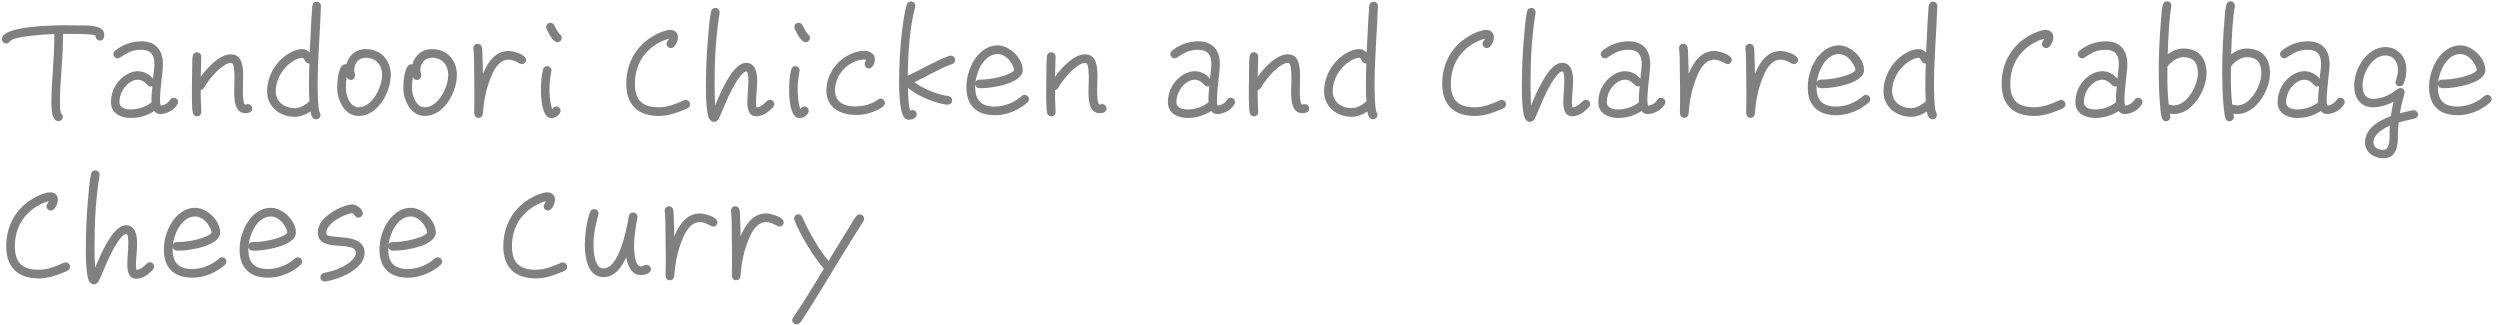 <svg width="277" height="36" viewBox="0 0 277 36" fill="none" xmlns="http://www.w3.org/2000/svg">
<path d="M11.552 3.872C11.552 4.176 11.424 4.496 11.072 4.496C10.768 4.496 10.56 4.224 10.592 3.936C10.16 3.728 7.84 3.76 7.264 3.76H6.976V4.256C6.976 6.624 6.64 8.976 6.64 11.344C6.64 11.632 6.64 12.304 6.768 12.56C6.896 12.656 6.96 12.784 6.96 12.944C6.96 13.216 6.752 13.424 6.48 13.424C5.664 13.424 5.696 11.808 5.696 11.296C5.696 8.944 6.016 6.592 6.016 4.24V3.776C5.36 3.792 1.536 3.984 1.12 4.56C1.008 4.704 0.912 4.816 0.704 4.816C0.432 4.816 0.208 4.592 0.208 4.32C0.208 2.832 6.192 2.8 7.264 2.8C7.808 2.8 8.336 2.8 8.88 2.816C9.504 2.816 10.944 2.784 11.376 3.344C11.504 3.504 11.552 3.68 11.552 3.872ZM19.733 11.296C19.733 11.392 19.701 11.456 19.669 11.536C19.349 12.16 18.469 12.64 17.781 12.64C17.445 12.64 17.301 12.528 17.077 12.304C16.341 12.8 15.413 13.072 14.517 13.072C13.397 13.072 12.293 12.592 12.293 11.312C12.293 10.032 12.981 8.832 14.117 8.208C14.469 8.016 14.853 7.888 15.253 7.888C15.925 7.888 16.533 8.208 16.965 8.72C16.981 8.176 17.109 7.616 17.109 7.072C17.109 6.08 16.693 5.52 15.653 5.52C14.613 5.52 14.133 5.84 13.317 6.368C13.221 6.432 13.141 6.464 13.029 6.464C12.773 6.464 12.565 6.24 12.565 5.984C12.565 5.84 12.645 5.712 12.757 5.616C13.573 4.944 14.613 4.576 15.653 4.576C17.253 4.576 18.053 5.552 18.053 7.104C18.053 7.616 17.973 8.128 17.925 8.64C17.845 9.44 17.733 10.256 17.733 11.072C17.733 11.232 17.733 11.552 17.813 11.696C18.213 11.68 18.629 11.408 18.837 11.072C18.933 10.912 19.061 10.832 19.253 10.832C19.509 10.832 19.733 11.04 19.733 11.296ZM16.885 9.552C16.821 9.568 16.757 9.584 16.693 9.584C16.261 9.584 16.085 8.832 15.253 8.832C14.981 8.832 14.725 8.928 14.485 9.072C13.717 9.536 13.237 10.416 13.237 11.312C13.237 11.984 13.957 12.128 14.501 12.128C15.269 12.128 16.197 11.84 16.789 11.328V11.088C16.773 10.576 16.837 10.064 16.885 9.552ZM27.949 12.032C27.949 12.432 27.533 12.544 27.197 12.544C25.997 12.544 25.949 11.04 25.949 10.176C25.949 9.632 25.981 9.104 25.981 8.576C25.981 8.288 25.965 7.104 25.709 7.008C25.661 6.992 25.613 6.976 25.549 6.976C24.829 6.976 23.677 8.208 23.277 8.736C23.021 9.056 22.797 9.392 22.589 9.744C22.509 9.872 22.397 9.952 22.237 9.984C22.237 10.752 22.253 11.568 22.301 12.336V12.4C22.317 12.672 22.093 12.896 21.821 12.896C21.581 12.896 21.405 12.704 21.357 12.48C21.245 11.888 21.261 10.464 21.261 9.824C21.261 9.04 21.277 8.24 21.293 7.456C21.309 7.056 21.293 6.624 21.341 6.24C21.373 5.984 21.549 5.792 21.821 5.792C22.093 5.792 22.317 6.016 22.301 6.272V6.32C22.269 7.056 22.253 7.776 22.237 8.512C22.909 7.568 24.301 6.016 25.565 6.016C26.877 6.016 26.941 7.488 26.941 8.448C26.941 9.008 26.909 9.552 26.909 10.112C26.909 10.288 26.909 11.584 27.181 11.584C27.277 11.584 27.373 11.536 27.469 11.536C27.741 11.536 27.949 11.76 27.949 12.032ZM35.562 0.672V0.704C35.466 3.6 35.194 6.48 35.194 9.376C35.194 9.856 35.21 12.064 35.418 12.448C35.482 12.56 35.514 12.608 35.514 12.736C35.514 12.992 35.306 13.216 35.034 13.216C34.586 13.216 34.458 12.704 34.394 12.352C33.882 12.704 33.258 12.944 32.634 12.944C31.002 12.944 29.594 11.824 29.594 10.128C29.594 8.432 30.57 6.768 32.026 5.904C32.474 5.648 32.986 5.44 33.514 5.44C33.818 5.44 34.106 5.6 34.314 5.824C34.362 4.656 34.426 3.488 34.49 2.32L34.57 1.136C34.586 0.976 34.57 0.784 34.602 0.64C34.65 0.368 34.81 0.192 35.114 0.192C35.37 0.192 35.578 0.432 35.562 0.672ZM34.282 11.216C34.25 10.656 34.234 10.096 34.234 9.536C34.234 8.704 34.25 7.872 34.282 7.04H34.25C33.802 7.056 33.706 6.4 33.514 6.4C33.162 6.4 32.746 6.592 32.458 6.784C31.322 7.488 30.554 8.784 30.554 10.128C30.554 11.296 31.546 11.984 32.634 11.984C33.242 11.984 33.85 11.632 34.282 11.216ZM43.296 8.304C43.296 10.208 41.872 12.848 39.728 12.848C38.16 12.848 37.36 11.088 37.36 9.728C37.36 9.168 37.456 7.12 38.24 7.12C38.288 7.12 38.32 7.12 38.368 7.136C38.656 6.112 39.44 5.44 40.512 5.44C42.192 5.44 43.296 6.64 43.296 8.304ZM42.336 8.304C42.336 7.2 41.664 6.4 40.512 6.4C39.744 6.4 39.248 7.024 39.248 7.76C39.248 7.984 39.344 8.176 39.344 8.368C39.344 8.624 39.136 8.864 38.88 8.864C38.672 8.864 38.496 8.72 38.416 8.544C38.352 8.944 38.32 9.328 38.32 9.728C38.32 10.528 38.752 11.888 39.728 11.888C41.264 11.888 42.336 9.632 42.336 8.304ZM50.624 8.304C50.624 10.208 49.2 12.848 47.056 12.848C45.488 12.848 44.688 11.088 44.688 9.728C44.688 9.168 44.784 7.12 45.568 7.12C45.616 7.12 45.648 7.12 45.696 7.136C45.984 6.112 46.768 5.44 47.84 5.44C49.52 5.44 50.624 6.64 50.624 8.304ZM49.664 8.304C49.664 7.2 48.992 6.4 47.84 6.4C47.072 6.4 46.576 7.024 46.576 7.76C46.576 7.984 46.672 8.176 46.672 8.368C46.672 8.624 46.464 8.864 46.208 8.864C46 8.864 45.824 8.72 45.744 8.544C45.68 8.944 45.648 9.328 45.648 9.728C45.648 10.528 46.08 11.888 47.056 11.888C48.592 11.888 49.664 9.632 49.664 8.304ZM58.288 6.64C58.288 6.896 58.08 7.104 57.824 7.104C57.536 7.104 57.04 6.608 56.336 6.608C55.36 6.608 54.752 7.648 54.432 8.448C53.856 9.856 53.616 11.088 53.504 12.592C53.488 12.864 53.28 13.056 53.008 13.056C52.72 13.056 52.56 12.816 52.544 12.56C52.528 12.128 52.56 11.68 52.56 11.248V10.064C52.56 9.12 52.544 8.176 52.528 7.232C52.512 6.624 52.528 6 52.448 5.408V5.328C52.448 5.072 52.656 4.848 52.912 4.848C53.168 4.848 53.344 5.008 53.392 5.248C53.456 5.552 53.44 5.92 53.456 6.224C53.488 6.88 53.504 7.52 53.504 8.176L53.552 8.08C54.064 6.88 54.88 5.648 56.352 5.648C56.848 5.648 58.288 6.016 58.288 6.64ZM62.24 4.192C62.24 4.464 62.032 4.672 61.76 4.672C61.248 4.672 60.768 3.632 60.592 3.28C60.544 3.2 60.512 3.104 60.512 3.008C60.512 2.736 60.72 2.528 60.992 2.528C61.168 2.528 61.328 2.624 61.408 2.784C61.536 3.04 61.824 3.632 62.048 3.808C62.16 3.904 62.24 4.048 62.24 4.192ZM62.112 12.272C62.112 12.72 61.488 13.088 61.088 13.088C60 13.088 59.936 10.688 59.936 9.984C59.936 9.232 59.984 8.432 60.16 7.712C60.208 7.488 60.384 7.328 60.624 7.328C60.88 7.328 61.104 7.552 61.104 7.808C61.104 7.84 61.088 7.872 61.088 7.904C60.96 8.56 60.88 9.232 60.88 9.904C60.88 10.496 60.944 11.52 61.184 12.064C61.328 11.92 61.392 11.792 61.632 11.792C61.888 11.792 62.112 12.016 62.112 12.272ZM76.463 11.552C76.463 11.76 76.351 11.904 76.175 12C76.015 12.096 75.823 12.16 75.647 12.224C74.815 12.576 73.919 12.848 73.007 12.848C70.655 12.848 69.391 11.6 69.391 9.28C69.391 6.928 70.543 4.944 72.639 3.84C73.055 3.616 73.791 3.312 74.271 3.312C74.767 3.312 75.119 3.632 75.119 4.128C75.119 4.528 74.799 5.328 74.335 5.328C74.079 5.328 73.855 5.12 73.855 4.864C73.855 4.624 74.047 4.496 74.127 4.288C73.711 4.384 73.231 4.592 72.863 4.816C71.215 5.776 70.351 7.36 70.351 9.28C70.351 11.12 71.183 11.888 73.007 11.888C73.999 11.888 74.895 11.504 75.775 11.12C75.839 11.088 75.903 11.072 75.983 11.072C76.239 11.072 76.463 11.296 76.463 11.552ZM85.783 11.52C85.783 11.696 85.703 11.824 85.591 11.936C85.079 12.448 84.535 12.88 83.783 12.88C82.935 12.88 82.807 11.984 82.807 11.328C82.807 10.544 82.919 9.76 82.919 8.976C82.919 8.816 82.935 7.92 82.679 7.92C82.295 7.92 81.655 8.928 81.495 9.2C80.951 10.096 80.535 11.088 80.119 12.064C79.991 12.352 79.895 12.64 79.751 12.912C79.623 13.184 79.463 13.504 79.111 13.504C78.919 13.504 78.791 13.408 78.663 13.28C78.199 12.784 78.215 10.128 78.215 9.52C78.215 9.072 78.215 8.608 78.231 8.16C78.263 6.624 78.359 5.072 78.503 3.536C78.567 2.816 78.631 1.968 78.791 1.264C78.839 1.024 79.031 0.88 79.271 0.88C79.527 0.88 79.735 1.088 79.735 1.344V1.424C79.303 4.032 79.175 6.72 79.175 9.344C79.175 10.128 79.191 10.896 79.239 11.664C79.735 10.512 81.143 6.96 82.663 6.96C83.751 6.96 83.895 8.16 83.895 8.992C83.895 9.776 83.767 10.56 83.767 11.36C83.767 11.52 83.767 11.76 83.831 11.904C84.535 11.872 84.887 11.056 85.303 11.056C85.559 11.056 85.783 11.264 85.783 11.52ZM89.74 4.192C89.74 4.464 89.532 4.672 89.26 4.672C88.748 4.672 88.268 3.632 88.092 3.28C88.044 3.2 88.012 3.104 88.012 3.008C88.012 2.736 88.22 2.528 88.492 2.528C88.668 2.528 88.828 2.624 88.908 2.784C89.036 3.04 89.324 3.632 89.548 3.808C89.66 3.904 89.74 4.048 89.74 4.192ZM89.612 12.272C89.612 12.72 88.988 13.088 88.588 13.088C87.5 13.088 87.436 10.688 87.436 9.984C87.436 9.232 87.484 8.432 87.66 7.712C87.708 7.488 87.884 7.328 88.124 7.328C88.38 7.328 88.604 7.552 88.604 7.808C88.604 7.84 88.588 7.872 88.588 7.904C88.46 8.56 88.38 9.232 88.38 9.904C88.38 10.496 88.444 11.52 88.684 12.064C88.828 11.92 88.892 11.792 89.132 11.792C89.388 11.792 89.612 12.016 89.612 12.272ZM98.043 11.408C98.043 11.552 97.979 11.68 97.867 11.776C97.243 12.336 95.819 12.752 95.003 12.736H94.747C93.067 12.704 91.563 11.904 91.563 10.048C91.563 8.8 92.091 7.68 92.987 6.832C93.723 6.144 94.747 5.632 95.771 5.632C96.363 5.632 96.939 5.936 96.939 6.592C96.939 6.96 96.715 7.584 96.267 7.584C96.011 7.584 95.803 7.36 95.803 7.104C95.803 6.864 95.963 6.784 95.963 6.624C95.915 6.592 95.819 6.592 95.771 6.592C95.339 6.592 94.907 6.72 94.507 6.912C93.307 7.504 92.523 8.688 92.523 10.048C92.523 11.36 93.611 11.792 94.747 11.792C95.627 11.792 96.555 11.568 97.259 11.04C97.355 10.976 97.435 10.928 97.563 10.928C97.819 10.928 98.043 11.152 98.043 11.408ZM105.83 6.64C105.83 6.896 105.67 7.04 105.446 7.12C104.534 7.424 103.398 8.048 102.534 8.496C102.134 8.704 101.734 8.912 101.334 9.104C102.134 9.744 103.43 10.288 104.422 10.528C104.646 10.576 104.854 10.592 105.078 10.64C105.318 10.688 105.494 10.864 105.494 11.12C105.494 11.424 105.254 11.6 104.966 11.6C104.79 11.6 104.55 11.536 104.374 11.504C103.142 11.232 101.558 10.56 100.598 9.728C100.614 10.32 100.646 11.712 100.854 12.256C100.934 12.224 101.014 12.192 101.094 12.192C101.35 12.192 101.574 12.4 101.574 12.672C101.574 13.088 101.062 13.264 100.726 13.264C100.646 13.264 100.582 13.264 100.502 13.232C100.358 13.184 100.262 13.12 100.166 12.992C99.638 12.256 99.622 9.872 99.622 9.024C99.622 8.624 99.622 8.224 99.638 7.824C99.686 6.016 99.814 4.192 100.086 2.4C100.182 1.792 100.278 1.104 100.47 0.512C100.534 0.304 100.71 0.16 100.934 0.16C101.19 0.16 101.414 0.384 101.414 0.64C101.414 0.688 101.414 0.72 101.398 0.768C100.774 3.168 100.614 5.92 100.582 8.4C101.35 8.032 104.822 6.16 105.35 6.16C105.622 6.16 105.83 6.384 105.83 6.64ZM114.007 10.976C114.007 11.136 113.959 11.232 113.847 11.344C113.719 11.472 113.543 11.6 113.383 11.712C112.471 12.368 111.367 12.768 110.231 12.768C108.231 12.768 107.079 11.696 107.079 9.68C107.079 9.056 107.175 8.432 107.383 7.84C107.831 6.464 108.967 5.024 110.551 5.024C111.863 5.024 113.319 6.448 113.319 7.76C113.319 9.264 109.847 9.776 108.743 9.776C108.423 9.776 108.119 9.744 108.055 9.344V9.68C108.055 11.152 108.775 11.808 110.231 11.808C111.127 11.808 112.023 11.488 112.759 10.992C112.919 10.88 113.063 10.752 113.223 10.624C113.319 10.544 113.415 10.512 113.527 10.512C113.799 10.512 114.007 10.72 114.007 10.976ZM112.359 7.744C112.359 7.456 112.071 7.008 111.911 6.784C111.607 6.368 111.095 5.984 110.551 5.984C109.047 5.984 108.215 7.888 108.071 9.152C108.183 8.784 108.487 8.816 108.791 8.816C109.575 8.816 111.847 8.448 112.359 7.792V7.744ZM122.605 12.032C122.605 12.432 122.189 12.544 121.853 12.544C120.653 12.544 120.605 11.04 120.605 10.176C120.605 9.632 120.637 9.104 120.637 8.576C120.637 8.288 120.621 7.104 120.365 7.008C120.317 6.992 120.269 6.976 120.205 6.976C119.485 6.976 118.333 8.208 117.933 8.736C117.677 9.056 117.453 9.392 117.245 9.744C117.165 9.872 117.053 9.952 116.893 9.984C116.893 10.752 116.909 11.568 116.957 12.336V12.4C116.973 12.672 116.749 12.896 116.477 12.896C116.237 12.896 116.061 12.704 116.013 12.48C115.901 11.888 115.917 10.464 115.917 9.824C115.917 9.04 115.933 8.24 115.949 7.456C115.965 7.056 115.949 6.624 115.997 6.24C116.029 5.984 116.205 5.792 116.477 5.792C116.749 5.792 116.973 6.016 116.957 6.272V6.32C116.925 7.056 116.909 7.776 116.893 8.512C117.565 7.568 118.957 6.016 120.221 6.016C121.533 6.016 121.597 7.488 121.597 8.448C121.597 9.008 121.565 9.552 121.565 10.112C121.565 10.288 121.565 11.584 121.837 11.584C121.933 11.584 122.029 11.536 122.125 11.536C122.397 11.536 122.605 11.76 122.605 12.032ZM136.843 11.296C136.843 11.392 136.811 11.456 136.779 11.536C136.459 12.16 135.579 12.64 134.891 12.64C134.555 12.64 134.411 12.528 134.187 12.304C133.451 12.8 132.523 13.072 131.627 13.072C130.507 13.072 129.403 12.592 129.403 11.312C129.403 10.032 130.091 8.832 131.227 8.208C131.579 8.016 131.963 7.888 132.363 7.888C133.035 7.888 133.643 8.208 134.075 8.72C134.091 8.176 134.219 7.616 134.219 7.072C134.219 6.08 133.803 5.52 132.763 5.52C131.723 5.52 131.243 5.84 130.427 6.368C130.331 6.432 130.251 6.464 130.139 6.464C129.883 6.464 129.675 6.24 129.675 5.984C129.675 5.84 129.755 5.712 129.867 5.616C130.683 4.944 131.723 4.576 132.763 4.576C134.363 4.576 135.163 5.552 135.163 7.104C135.163 7.616 135.083 8.128 135.035 8.64C134.955 9.44 134.843 10.256 134.843 11.072C134.843 11.232 134.843 11.552 134.923 11.696C135.323 11.68 135.739 11.408 135.947 11.072C136.043 10.912 136.171 10.832 136.363 10.832C136.619 10.832 136.843 11.04 136.843 11.296ZM133.995 9.552C133.931 9.568 133.867 9.584 133.803 9.584C133.371 9.584 133.195 8.832 132.363 8.832C132.091 8.832 131.835 8.928 131.595 9.072C130.827 9.536 130.347 10.416 130.347 11.312C130.347 11.984 131.067 12.128 131.611 12.128C132.379 12.128 133.307 11.84 133.899 11.328V11.088C133.883 10.576 133.947 10.064 133.995 9.552ZM145.058 12.032C145.058 12.432 144.642 12.544 144.306 12.544C143.106 12.544 143.058 11.04 143.058 10.176C143.058 9.632 143.09 9.104 143.09 8.576C143.09 8.288 143.074 7.104 142.818 7.008C142.77 6.992 142.722 6.976 142.658 6.976C141.938 6.976 140.786 8.208 140.386 8.736C140.13 9.056 139.906 9.392 139.698 9.744C139.618 9.872 139.506 9.952 139.346 9.984C139.346 10.752 139.362 11.568 139.41 12.336V12.4C139.426 12.672 139.202 12.896 138.93 12.896C138.69 12.896 138.514 12.704 138.466 12.48C138.354 11.888 138.37 10.464 138.37 9.824C138.37 9.04 138.386 8.24 138.402 7.456C138.418 7.056 138.402 6.624 138.45 6.24C138.482 5.984 138.658 5.792 138.93 5.792C139.202 5.792 139.426 6.016 139.41 6.272V6.32C139.378 7.056 139.362 7.776 139.346 8.512C140.018 7.568 141.41 6.016 142.674 6.016C143.986 6.016 144.05 7.488 144.05 8.448C144.05 9.008 144.018 9.552 144.018 10.112C144.018 10.288 144.018 11.584 144.29 11.584C144.386 11.584 144.482 11.536 144.578 11.536C144.85 11.536 145.058 11.76 145.058 12.032ZM152.672 0.672V0.704C152.576 3.6 152.304 6.48 152.304 9.376C152.304 9.856 152.32 12.064 152.528 12.448C152.592 12.56 152.624 12.608 152.624 12.736C152.624 12.992 152.416 13.216 152.144 13.216C151.696 13.216 151.568 12.704 151.504 12.352C150.992 12.704 150.368 12.944 149.744 12.944C148.112 12.944 146.704 11.824 146.704 10.128C146.704 8.432 147.68 6.768 149.136 5.904C149.584 5.648 150.096 5.44 150.624 5.44C150.928 5.44 151.216 5.6 151.424 5.824C151.472 4.656 151.536 3.488 151.6 2.32L151.68 1.136C151.696 0.976 151.68 0.784 151.712 0.64C151.76 0.368 151.92 0.192 152.224 0.192C152.48 0.192 152.688 0.432 152.672 0.672ZM151.392 11.216C151.36 10.656 151.344 10.096 151.344 9.536C151.344 8.704 151.36 7.872 151.392 7.04H151.36C150.912 7.056 150.816 6.4 150.624 6.4C150.272 6.4 149.856 6.592 149.568 6.784C148.432 7.488 147.664 8.784 147.664 10.128C147.664 11.296 148.656 11.984 149.744 11.984C150.352 11.984 150.96 11.632 151.392 11.216ZM166.869 11.552C166.869 11.76 166.757 11.904 166.581 12C166.421 12.096 166.229 12.16 166.053 12.224C165.221 12.576 164.325 12.848 163.413 12.848C161.061 12.848 159.797 11.6 159.797 9.28C159.797 6.928 160.949 4.944 163.045 3.84C163.461 3.616 164.197 3.312 164.677 3.312C165.173 3.312 165.525 3.632 165.525 4.128C165.525 4.528 165.205 5.328 164.741 5.328C164.485 5.328 164.261 5.12 164.261 4.864C164.261 4.624 164.453 4.496 164.533 4.288C164.117 4.384 163.637 4.592 163.269 4.816C161.621 5.776 160.757 7.36 160.757 9.28C160.757 11.12 161.589 11.888 163.413 11.888C164.405 11.888 165.301 11.504 166.181 11.12C166.245 11.088 166.309 11.072 166.389 11.072C166.645 11.072 166.869 11.296 166.869 11.552ZM176.189 11.52C176.189 11.696 176.109 11.824 175.997 11.936C175.485 12.448 174.941 12.88 174.189 12.88C173.341 12.88 173.213 11.984 173.213 11.328C173.213 10.544 173.325 9.76 173.325 8.976C173.325 8.816 173.341 7.92 173.085 7.92C172.701 7.92 172.061 8.928 171.901 9.2C171.357 10.096 170.941 11.088 170.525 12.064C170.397 12.352 170.301 12.64 170.157 12.912C170.029 13.184 169.869 13.504 169.517 13.504C169.325 13.504 169.197 13.408 169.069 13.28C168.605 12.784 168.621 10.128 168.621 9.52C168.621 9.072 168.621 8.608 168.637 8.16C168.669 6.624 168.765 5.072 168.909 3.536C168.973 2.816 169.037 1.968 169.197 1.264C169.245 1.024 169.437 0.88 169.677 0.88C169.933 0.88 170.141 1.088 170.141 1.344V1.424C169.709 4.032 169.581 6.72 169.581 9.344C169.581 10.128 169.597 10.896 169.645 11.664C170.141 10.512 171.549 6.96 173.069 6.96C174.157 6.96 174.301 8.16 174.301 8.992C174.301 9.776 174.173 10.56 174.173 11.36C174.173 11.52 174.173 11.76 174.237 11.904C174.941 11.872 175.293 11.056 175.709 11.056C175.965 11.056 176.189 11.264 176.189 11.52ZM184.53 11.296C184.53 11.392 184.498 11.456 184.466 11.536C184.146 12.16 183.266 12.64 182.578 12.64C182.242 12.64 182.098 12.528 181.874 12.304C181.138 12.8 180.21 13.072 179.314 13.072C178.194 13.072 177.09 12.592 177.09 11.312C177.09 10.032 177.778 8.832 178.914 8.208C179.266 8.016 179.65 7.888 180.05 7.888C180.722 7.888 181.33 8.208 181.762 8.72C181.778 8.176 181.906 7.616 181.906 7.072C181.906 6.08 181.49 5.52 180.45 5.52C179.41 5.52 178.93 5.84 178.114 6.368C178.018 6.432 177.938 6.464 177.826 6.464C177.57 6.464 177.362 6.24 177.362 5.984C177.362 5.84 177.442 5.712 177.554 5.616C178.37 4.944 179.41 4.576 180.45 4.576C182.05 4.576 182.85 5.552 182.85 7.104C182.85 7.616 182.77 8.128 182.722 8.64C182.642 9.44 182.53 10.256 182.53 11.072C182.53 11.232 182.53 11.552 182.61 11.696C183.01 11.68 183.426 11.408 183.634 11.072C183.73 10.912 183.858 10.832 184.05 10.832C184.306 10.832 184.53 11.04 184.53 11.296ZM181.682 9.552C181.618 9.568 181.554 9.584 181.49 9.584C181.058 9.584 180.882 8.832 180.05 8.832C179.778 8.832 179.522 8.928 179.282 9.072C178.514 9.536 178.034 10.416 178.034 11.312C178.034 11.984 178.754 12.128 179.298 12.128C180.066 12.128 180.994 11.84 181.586 11.328V11.088C181.57 10.576 181.634 10.064 181.682 9.552ZM191.882 6.64C191.882 6.896 191.674 7.104 191.418 7.104C191.13 7.104 190.634 6.608 189.93 6.608C188.954 6.608 188.346 7.648 188.026 8.448C187.45 9.856 187.21 11.088 187.098 12.592C187.082 12.864 186.874 13.056 186.602 13.056C186.314 13.056 186.154 12.816 186.138 12.56C186.122 12.128 186.154 11.68 186.154 11.248V10.064C186.154 9.12 186.138 8.176 186.122 7.232C186.106 6.624 186.122 6 186.042 5.408V5.328C186.042 5.072 186.25 4.848 186.506 4.848C186.762 4.848 186.938 5.008 186.986 5.248C187.05 5.552 187.034 5.92 187.05 6.224C187.082 6.88 187.098 7.52 187.098 8.176L187.146 8.08C187.658 6.88 188.474 5.648 189.946 5.648C190.442 5.648 191.882 6.016 191.882 6.64ZM199.226 6.64C199.226 6.896 199.018 7.104 198.762 7.104C198.474 7.104 197.978 6.608 197.274 6.608C196.298 6.608 195.69 7.648 195.37 8.448C194.794 9.856 194.554 11.088 194.442 12.592C194.426 12.864 194.218 13.056 193.946 13.056C193.658 13.056 193.498 12.816 193.482 12.56C193.466 12.128 193.498 11.68 193.498 11.248V10.064C193.498 9.12 193.482 8.176 193.466 7.232C193.45 6.624 193.466 6 193.386 5.408V5.328C193.386 5.072 193.594 4.848 193.85 4.848C194.106 4.848 194.282 5.008 194.33 5.248C194.394 5.552 194.378 5.92 194.394 6.224C194.426 6.88 194.442 7.52 194.442 8.176L194.49 8.08C195.002 6.88 195.818 5.648 197.29 5.648C197.786 5.648 199.226 6.016 199.226 6.64ZM207.225 10.976C207.225 11.136 207.177 11.232 207.065 11.344C206.937 11.472 206.761 11.6 206.601 11.712C205.689 12.368 204.585 12.768 203.449 12.768C201.449 12.768 200.297 11.696 200.297 9.68C200.297 9.056 200.393 8.432 200.601 7.84C201.049 6.464 202.185 5.024 203.769 5.024C205.081 5.024 206.537 6.448 206.537 7.76C206.537 9.264 203.065 9.776 201.961 9.776C201.641 9.776 201.337 9.744 201.273 9.344V9.68C201.273 11.152 201.993 11.808 203.449 11.808C204.345 11.808 205.241 11.488 205.977 10.992C206.137 10.88 206.281 10.752 206.441 10.624C206.537 10.544 206.633 10.512 206.745 10.512C207.017 10.512 207.225 10.72 207.225 10.976ZM205.577 7.744C205.577 7.456 205.289 7.008 205.129 6.784C204.825 6.368 204.313 5.984 203.769 5.984C202.265 5.984 201.433 7.888 201.289 9.152C201.401 8.784 201.705 8.816 202.009 8.816C202.793 8.816 205.065 8.448 205.577 7.792V7.744ZM214.656 0.672V0.704C214.56 3.6 214.288 6.48 214.288 9.376C214.288 9.856 214.304 12.064 214.512 12.448C214.576 12.56 214.608 12.608 214.608 12.736C214.608 12.992 214.4 13.216 214.128 13.216C213.68 13.216 213.552 12.704 213.488 12.352C212.976 12.704 212.352 12.944 211.728 12.944C210.096 12.944 208.688 11.824 208.688 10.128C208.688 8.432 209.664 6.768 211.12 5.904C211.568 5.648 212.08 5.44 212.608 5.44C212.912 5.44 213.2 5.6 213.408 5.824C213.456 4.656 213.52 3.488 213.584 2.32L213.664 1.136C213.68 0.976 213.664 0.784 213.696 0.64C213.744 0.368 213.904 0.192 214.208 0.192C214.464 0.192 214.672 0.432 214.656 0.672ZM213.376 11.216C213.344 10.656 213.328 10.096 213.328 9.536C213.328 8.704 213.344 7.872 213.376 7.04H213.344C212.896 7.056 212.8 6.4 212.608 6.4C212.256 6.4 211.84 6.592 211.552 6.784C210.416 7.488 209.648 8.784 209.648 10.128C209.648 11.296 210.64 11.984 211.728 11.984C212.336 11.984 212.944 11.632 213.376 11.216ZM228.854 11.552C228.854 11.76 228.742 11.904 228.566 12C228.406 12.096 228.214 12.16 228.038 12.224C227.206 12.576 226.31 12.848 225.398 12.848C223.046 12.848 221.782 11.6 221.782 9.28C221.782 6.928 222.934 4.944 225.03 3.84C225.446 3.616 226.182 3.312 226.662 3.312C227.158 3.312 227.51 3.632 227.51 4.128C227.51 4.528 227.19 5.328 226.726 5.328C226.47 5.328 226.246 5.12 226.246 4.864C226.246 4.624 226.438 4.496 226.518 4.288C226.102 4.384 225.622 4.592 225.254 4.816C223.606 5.776 222.742 7.36 222.742 9.28C222.742 11.12 223.574 11.888 225.398 11.888C226.39 11.888 227.286 11.504 228.166 11.12C228.23 11.088 228.294 11.072 228.374 11.072C228.63 11.072 228.854 11.296 228.854 11.552ZM237.39 11.296C237.39 11.392 237.358 11.456 237.326 11.536C237.006 12.16 236.126 12.64 235.438 12.64C235.102 12.64 234.958 12.528 234.734 12.304C233.998 12.8 233.07 13.072 232.174 13.072C231.054 13.072 229.95 12.592 229.95 11.312C229.95 10.032 230.638 8.832 231.774 8.208C232.126 8.016 232.51 7.888 232.91 7.888C233.582 7.888 234.19 8.208 234.622 8.72C234.638 8.176 234.766 7.616 234.766 7.072C234.766 6.08 234.35 5.52 233.31 5.52C232.27 5.52 231.789 5.84 230.974 6.368C230.878 6.432 230.798 6.464 230.686 6.464C230.43 6.464 230.222 6.24 230.222 5.984C230.222 5.84 230.302 5.712 230.414 5.616C231.23 4.944 232.27 4.576 233.31 4.576C234.91 4.576 235.71 5.552 235.71 7.104C235.71 7.616 235.63 8.128 235.582 8.64C235.502 9.44 235.39 10.256 235.39 11.072C235.39 11.232 235.39 11.552 235.47 11.696C235.87 11.68 236.286 11.408 236.494 11.072C236.59 10.912 236.718 10.832 236.91 10.832C237.166 10.832 237.39 11.04 237.39 11.296ZM234.542 9.552C234.478 9.568 234.414 9.584 234.35 9.584C233.918 9.584 233.742 8.832 232.91 8.832C232.638 8.832 232.382 8.928 232.142 9.072C231.374 9.536 230.894 10.416 230.894 11.312C230.894 11.984 231.614 12.128 232.158 12.128C232.926 12.128 233.854 11.84 234.446 11.328V11.088C234.43 10.576 234.494 10.064 234.542 9.552ZM244.485 8.128C244.485 9.984 242.917 12.64 240.853 12.64C240.709 12.64 240.565 12.624 240.421 12.608C240.437 12.72 240.485 12.832 240.485 12.944C240.485 13.216 240.245 13.44 239.989 13.44C239.733 13.44 239.589 13.264 239.525 13.04C239.397 12.544 239.365 11.984 239.317 11.472C239.221 10.32 239.189 9.168 239.189 8C239.189 6.112 239.269 4.208 239.429 2.336C239.461 1.856 239.509 0.992 239.637 0.544C239.701 0.32 239.861 0.144 240.117 0.144C240.373 0.144 240.597 0.368 240.597 0.64C240.597 0.672 240.581 0.704 240.581 0.736C240.453 1.424 240.405 2.144 240.341 2.832C240.261 3.888 240.213 4.96 240.181 6.016C240.677 5.648 241.285 5.376 241.909 5.376C243.637 5.376 244.485 6.464 244.485 8.128ZM243.525 8.128C243.525 6.976 243.077 6.336 241.909 6.336C241.237 6.336 240.517 6.864 240.149 7.392V8.064C240.133 9.232 240.165 10.4 240.293 11.568C240.469 11.648 240.661 11.68 240.853 11.68C242.357 11.68 243.525 9.44 243.525 8.128ZM251.517 8.128C251.517 9.984 249.949 12.64 247.885 12.64C247.741 12.64 247.597 12.624 247.453 12.608C247.469 12.72 247.517 12.832 247.517 12.944C247.517 13.216 247.277 13.44 247.021 13.44C246.765 13.44 246.621 13.264 246.557 13.04C246.429 12.544 246.397 11.984 246.349 11.472C246.253 10.32 246.221 9.168 246.221 8C246.221 6.112 246.301 4.208 246.461 2.336C246.493 1.856 246.541 0.992 246.669 0.544C246.733 0.32 246.893 0.144 247.149 0.144C247.405 0.144 247.629 0.368 247.629 0.64C247.629 0.672 247.613 0.704 247.613 0.736C247.485 1.424 247.437 2.144 247.373 2.832C247.293 3.888 247.245 4.96 247.213 6.016C247.709 5.648 248.317 5.376 248.941 5.376C250.669 5.376 251.517 6.464 251.517 8.128ZM250.557 8.128C250.557 6.976 250.109 6.336 248.941 6.336C248.269 6.336 247.549 6.864 247.181 7.392V8.064C247.164 9.232 247.197 10.4 247.325 11.568C247.501 11.648 247.693 11.68 247.885 11.68C249.389 11.68 250.557 9.44 250.557 8.128ZM259.796 11.296C259.796 11.392 259.764 11.456 259.732 11.536C259.412 12.16 258.532 12.64 257.844 12.64C257.508 12.64 257.364 12.528 257.14 12.304C256.404 12.8 255.476 13.072 254.58 13.072C253.46 13.072 252.356 12.592 252.356 11.312C252.356 10.032 253.044 8.832 254.18 8.208C254.532 8.016 254.916 7.888 255.316 7.888C255.988 7.888 256.596 8.208 257.028 8.72C257.044 8.176 257.172 7.616 257.172 7.072C257.172 6.08 256.756 5.52 255.716 5.52C254.676 5.52 254.196 5.84 253.38 6.368C253.284 6.432 253.204 6.464 253.092 6.464C252.836 6.464 252.628 6.24 252.628 5.984C252.628 5.84 252.708 5.712 252.82 5.616C253.636 4.944 254.676 4.576 255.716 4.576C257.316 4.576 258.116 5.552 258.116 7.104C258.116 7.616 258.036 8.128 257.988 8.64C257.908 9.44 257.796 10.256 257.796 11.072C257.796 11.232 257.796 11.552 257.876 11.696C258.276 11.68 258.692 11.408 258.9 11.072C258.996 10.912 259.124 10.832 259.316 10.832C259.572 10.832 259.796 11.04 259.796 11.296ZM256.948 9.552C256.884 9.568 256.82 9.584 256.756 9.584C256.324 9.584 256.148 8.832 255.316 8.832C255.044 8.832 254.788 8.928 254.548 9.072C253.78 9.536 253.3 10.416 253.3 11.312C253.3 11.984 254.02 12.128 254.564 12.128C255.332 12.128 256.26 11.84 256.852 11.328V11.088C256.836 10.576 256.9 10.064 256.948 9.552ZM267.916 12.688C267.916 12.912 267.756 13.088 267.532 13.136C266.94 13.296 266.348 13.392 265.772 13.568C265.724 14.048 265.692 14.528 265.692 14.992C265.692 16.112 265.564 17.536 264.076 17.536C263.02 17.536 262.044 16.864 262.044 15.792C262.044 14.208 263.612 13.344 264.908 12.864C264.972 12.336 265.084 11.808 265.196 11.28C264.54 11.632 263.692 11.888 262.956 11.888C261.516 11.888 260.844 10.864 260.844 9.44C260.844 7.568 262.299 5.216 264.284 5.216C265.708 5.216 266.62 6.32 266.62 7.696C266.62 8.256 266.54 8.752 266.316 9.264C266.236 9.456 266.092 9.568 265.884 9.568C265.628 9.568 265.42 9.392 265.42 9.12C265.42 9.056 265.436 8.992 265.452 8.928C265.612 8.48 265.692 8.192 265.692 7.696C265.692 6.848 265.18 6.144 264.284 6.144C262.844 6.144 261.772 8.096 261.772 9.424C261.772 10.32 262.06 10.96 262.972 10.96C263.02 10.96 263.084 10.96 263.148 10.944C264.22 10.848 264.828 10.464 265.676 9.856C265.772 9.792 265.852 9.76 265.964 9.76C266.236 9.76 266.428 9.968 266.428 10.24C266.428 10.288 266.428 10.336 266.412 10.368C266.204 11.088 266.028 11.808 265.916 12.544C266.188 12.48 267.228 12.208 267.452 12.208C267.692 12.208 267.916 12.432 267.916 12.688ZM264.796 13.92C264.06 14.256 262.972 14.864 262.972 15.792C262.972 16.352 263.532 16.608 264.076 16.608C264.796 16.608 264.764 15.44 264.764 14.992C264.764 14.64 264.764 14.288 264.796 13.92ZM276.069 10.976C276.069 11.136 276.021 11.232 275.909 11.344C275.781 11.472 275.605 11.6 275.445 11.712C274.533 12.368 273.429 12.768 272.293 12.768C270.293 12.768 269.141 11.696 269.141 9.68C269.141 9.056 269.237 8.432 269.445 7.84C269.893 6.464 271.029 5.024 272.613 5.024C273.925 5.024 275.381 6.448 275.381 7.76C275.381 9.264 271.909 9.776 270.805 9.776C270.485 9.776 270.181 9.744 270.117 9.344V9.68C270.117 11.152 270.837 11.808 272.293 11.808C273.189 11.808 274.085 11.488 274.821 10.992C274.981 10.88 275.125 10.752 275.285 10.624C275.381 10.544 275.477 10.512 275.589 10.512C275.861 10.512 276.069 10.72 276.069 10.976ZM274.421 7.744C274.421 7.456 274.133 7.008 273.973 6.784C273.669 6.368 273.157 5.984 272.613 5.984C271.109 5.984 270.277 7.888 270.133 9.152C270.245 8.784 270.549 8.816 270.853 8.816C271.637 8.816 273.909 8.448 274.421 7.792V7.744ZM7.76 29.552C7.76 29.76 7.648 29.904 7.472 30C7.312 30.096 7.12 30.16 6.944 30.224C6.112 30.576 5.216 30.848 4.304 30.848C1.952 30.848 0.688 29.6 0.688 27.28C0.688 24.928 1.84 22.944 3.936 21.84C4.352 21.616 5.088 21.312 5.568 21.312C6.064 21.312 6.416 21.632 6.416 22.128C6.416 22.528 6.096 23.328 5.632 23.328C5.376 23.328 5.152 23.12 5.152 22.864C5.152 22.624 5.344 22.496 5.424 22.288C5.008 22.384 4.528 22.592 4.16 22.816C2.512 23.776 1.648 25.36 1.648 27.28C1.648 29.12 2.48 29.888 4.304 29.888C5.296 29.888 6.192 29.504 7.072 29.12C7.136 29.088 7.2 29.072 7.28 29.072C7.536 29.072 7.76 29.296 7.76 29.552ZM17.08 29.52C17.08 29.696 17 29.824 16.888 29.936C16.376 30.448 15.832 30.88 15.08 30.88C14.232 30.88 14.104 29.984 14.104 29.328C14.104 28.544 14.216 27.76 14.216 26.976C14.216 26.816 14.232 25.92 13.976 25.92C13.592 25.92 12.952 26.928 12.792 27.2C12.248 28.096 11.832 29.088 11.416 30.064C11.288 30.352 11.192 30.64 11.048 30.912C10.92 31.184 10.76 31.504 10.408 31.504C10.216 31.504 10.088 31.408 9.96 31.28C9.496 30.784 9.512 28.128 9.512 27.52C9.512 27.072 9.512 26.608 9.528 26.16C9.56 24.624 9.656 23.072 9.8 21.536C9.864 20.816 9.928 19.968 10.088 19.264C10.136 19.024 10.328 18.88 10.568 18.88C10.824 18.88 11.032 19.088 11.032 19.344V19.424C10.6 22.032 10.472 24.72 10.472 27.344C10.472 28.128 10.488 28.896 10.536 29.664C11.032 28.512 12.44 24.96 13.96 24.96C15.048 24.96 15.192 26.16 15.192 26.992C15.192 27.776 15.064 28.56 15.064 29.36C15.064 29.52 15.064 29.76 15.128 29.904C15.832 29.872 16.184 29.056 16.6 29.056C16.856 29.056 17.08 29.264 17.08 29.52ZM25.085 28.976C25.085 29.136 25.037 29.232 24.925 29.344C24.797 29.472 24.621 29.6 24.461 29.712C23.549 30.368 22.445 30.768 21.309 30.768C19.309 30.768 18.157 29.696 18.157 27.68C18.157 27.056 18.253 26.432 18.461 25.84C18.909 24.464 20.045 23.024 21.629 23.024C22.941 23.024 24.397 24.448 24.397 25.76C24.397 27.264 20.925 27.776 19.821 27.776C19.501 27.776 19.197 27.744 19.133 27.344V27.68C19.133 29.152 19.853 29.808 21.309 29.808C22.205 29.808 23.101 29.488 23.837 28.992C23.997 28.88 24.141 28.752 24.301 28.624C24.397 28.544 24.493 28.512 24.605 28.512C24.877 28.512 25.085 28.72 25.085 28.976ZM23.437 25.744C23.437 25.456 23.149 25.008 22.989 24.784C22.685 24.368 22.173 23.984 21.629 23.984C20.125 23.984 19.293 25.888 19.149 27.152C19.261 26.784 19.565 26.816 19.869 26.816C20.653 26.816 22.925 26.448 23.437 25.792V25.744ZM33.475 28.976C33.475 29.136 33.427 29.232 33.315 29.344C33.187 29.472 33.011 29.6 32.851 29.712C31.939 30.368 30.835 30.768 29.699 30.768C27.699 30.768 26.547 29.696 26.547 27.68C26.547 27.056 26.643 26.432 26.851 25.84C27.299 24.464 28.435 23.024 30.019 23.024C31.331 23.024 32.787 24.448 32.787 25.76C32.787 27.264 29.315 27.776 28.211 27.776C27.891 27.776 27.587 27.744 27.523 27.344V27.68C27.523 29.152 28.243 29.808 29.699 29.808C30.595 29.808 31.491 29.488 32.227 28.992C32.387 28.88 32.531 28.752 32.691 28.624C32.787 28.544 32.883 28.512 32.995 28.512C33.267 28.512 33.475 28.72 33.475 28.976ZM31.827 25.744C31.827 25.456 31.539 25.008 31.379 24.784C31.075 24.368 30.563 23.984 30.019 23.984C28.515 23.984 27.683 25.888 27.539 27.152C27.651 26.784 27.955 26.816 28.259 26.816C29.043 26.816 31.315 26.448 31.827 25.792V25.744ZM40.394 28.032C40.394 29.856 37.514 30.96 36.058 31.184C36.042 31.184 35.994 31.2 35.978 31.2C35.706 31.2 35.498 30.976 35.498 30.72C35.498 30.464 35.674 30.288 35.898 30.24C36.17 30.176 36.442 30.128 36.714 30.048C37.514 29.824 38.762 29.264 39.242 28.544C39.338 28.384 39.434 28.224 39.434 28.032C39.434 26.544 35.21 28.096 35.21 25.776C35.21 25.232 35.45 24.72 35.802 24.32C36.442 23.584 38.058 22.656 39.066 22.656C39.498 22.656 40.202 23.168 40.202 23.632C40.202 23.904 39.962 24.112 39.706 24.112C39.338 24.112 39.322 23.76 39.034 23.616C38.154 23.696 36.154 24.752 36.154 25.776C36.154 25.824 36.154 25.872 36.17 25.92C36.346 26.624 40.394 25.632 40.394 28.032ZM48.975 28.976C48.975 29.136 48.927 29.232 48.815 29.344C48.687 29.472 48.511 29.6 48.351 29.712C47.439 30.368 46.335 30.768 45.199 30.768C43.199 30.768 42.047 29.696 42.047 27.68C42.047 27.056 42.143 26.432 42.351 25.84C42.799 24.464 43.935 23.024 45.519 23.024C46.831 23.024 48.287 24.448 48.287 25.76C48.287 27.264 44.815 27.776 43.711 27.776C43.391 27.776 43.087 27.744 43.023 27.344V27.68C43.023 29.152 43.743 29.808 45.199 29.808C46.095 29.808 46.991 29.488 47.727 28.992C47.887 28.88 48.031 28.752 48.191 28.624C48.287 28.544 48.383 28.512 48.495 28.512C48.767 28.512 48.975 28.72 48.975 28.976ZM47.327 25.744C47.327 25.456 47.039 25.008 46.879 24.784C46.575 24.368 46.063 23.984 45.519 23.984C44.015 23.984 43.183 25.888 43.039 27.152C43.151 26.784 43.455 26.816 43.759 26.816C44.543 26.816 46.815 26.448 47.327 25.792V25.744ZM62.838 29.552C62.838 29.76 62.726 29.904 62.55 30C62.39 30.096 62.198 30.16 62.022 30.224C61.19 30.576 60.294 30.848 59.382 30.848C57.03 30.848 55.766 29.6 55.766 27.28C55.766 24.928 56.918 22.944 59.014 21.84C59.43 21.616 60.166 21.312 60.646 21.312C61.142 21.312 61.494 21.632 61.494 22.128C61.494 22.528 61.174 23.328 60.71 23.328C60.454 23.328 60.23 23.12 60.23 22.864C60.23 22.624 60.422 22.496 60.502 22.288C60.086 22.384 59.606 22.592 59.238 22.816C57.59 23.776 56.726 25.36 56.726 27.28C56.726 29.12 57.558 29.888 59.382 29.888C60.374 29.888 61.27 29.504 62.15 29.12C62.214 29.088 62.278 29.072 62.358 29.072C62.614 29.072 62.838 29.296 62.838 29.552ZM72.126 29.84C72.126 30.304 71.39 30.48 71.022 30.48C69.95 30.48 69.518 29.392 69.39 28.512C68.91 29.552 68.142 30.704 66.862 30.704C65.102 30.704 64.798 28.48 64.798 27.152C64.798 26.08 65.006 24.496 65.374 23.488C65.454 23.28 65.614 23.168 65.838 23.168C66.094 23.168 66.318 23.36 66.318 23.632C66.318 23.68 66.318 23.728 66.302 23.776C65.982 24.88 65.758 26 65.758 27.168C65.758 27.84 65.87 29.744 66.862 29.744C68.606 29.744 69.438 25.328 69.662 24.016C69.662 23.984 69.678 23.952 69.678 23.92C69.726 23.696 69.918 23.536 70.142 23.536C70.414 23.536 70.638 23.744 70.638 24.016C70.638 24.048 70.622 24.08 70.622 24.112C70.43 25.168 70.254 26.224 70.254 27.296C70.254 27.712 70.318 29.52 70.99 29.52C71.23 29.52 71.422 29.344 71.646 29.344C71.902 29.344 72.126 29.568 72.126 29.84ZM79.491 24.64C79.491 24.896 79.283 25.104 79.027 25.104C78.739 25.104 78.243 24.608 77.539 24.608C76.563 24.608 75.955 25.648 75.635 26.448C75.059 27.856 74.819 29.088 74.707 30.592C74.691 30.864 74.483 31.056 74.211 31.056C73.923 31.056 73.763 30.816 73.747 30.56C73.731 30.128 73.763 29.68 73.763 29.248V28.064C73.763 27.12 73.747 26.176 73.731 25.232C73.715 24.624 73.731 24 73.651 23.408V23.328C73.651 23.072 73.859 22.848 74.115 22.848C74.371 22.848 74.547 23.008 74.595 23.248C74.659 23.552 74.643 23.92 74.659 24.224C74.691 24.88 74.707 25.52 74.707 26.176L74.755 26.08C75.267 24.88 76.083 23.648 77.555 23.648C78.051 23.648 79.491 24.016 79.491 24.64ZM86.835 24.64C86.835 24.896 86.627 25.104 86.371 25.104C86.083 25.104 85.587 24.608 84.883 24.608C83.907 24.608 83.299 25.648 82.979 26.448C82.403 27.856 82.163 29.088 82.051 30.592C82.035 30.864 81.827 31.056 81.555 31.056C81.267 31.056 81.107 30.816 81.091 30.56C81.075 30.128 81.107 29.68 81.107 29.248V28.064C81.107 27.12 81.091 26.176 81.075 25.232C81.059 24.624 81.075 24 80.995 23.408V23.328C80.995 23.072 81.203 22.848 81.459 22.848C81.715 22.848 81.891 23.008 81.939 23.248C82.003 23.552 81.987 23.92 82.003 24.224C82.035 24.88 82.051 25.52 82.051 26.176L82.099 26.08C82.611 24.88 83.427 23.648 84.899 23.648C85.395 23.648 86.835 24.016 86.835 24.64ZM95.747 24.256C95.747 24.368 95.715 24.432 95.651 24.528C94.691 26.016 93.779 27.536 92.851 29.04C91.923 30.576 90.979 32.112 90.035 33.632C89.715 34.144 89.411 34.64 89.075 35.136C88.947 35.344 88.803 35.6 88.643 35.76C88.531 35.888 88.419 35.936 88.259 35.936C88.003 35.936 87.779 35.728 87.779 35.472C87.779 35.344 87.827 35.28 87.891 35.168C89.091 33.424 90.179 31.6 91.283 29.776C90.163 28.512 88.643 25.984 88.019 24.4C88.003 24.352 87.987 24.288 87.987 24.224C87.987 23.968 88.195 23.744 88.451 23.744C88.675 23.744 88.803 23.872 88.899 24.048C89.075 24.4 89.203 24.752 89.379 25.088C90.051 26.416 90.851 27.776 91.811 28.912C91.875 28.784 91.955 28.656 92.035 28.528L94.019 25.296C94.179 25.024 94.691 24.144 94.883 23.936C94.995 23.824 95.091 23.76 95.251 23.76C95.523 23.76 95.747 23.984 95.747 24.256Z" fill="#808080"/>
</svg>
